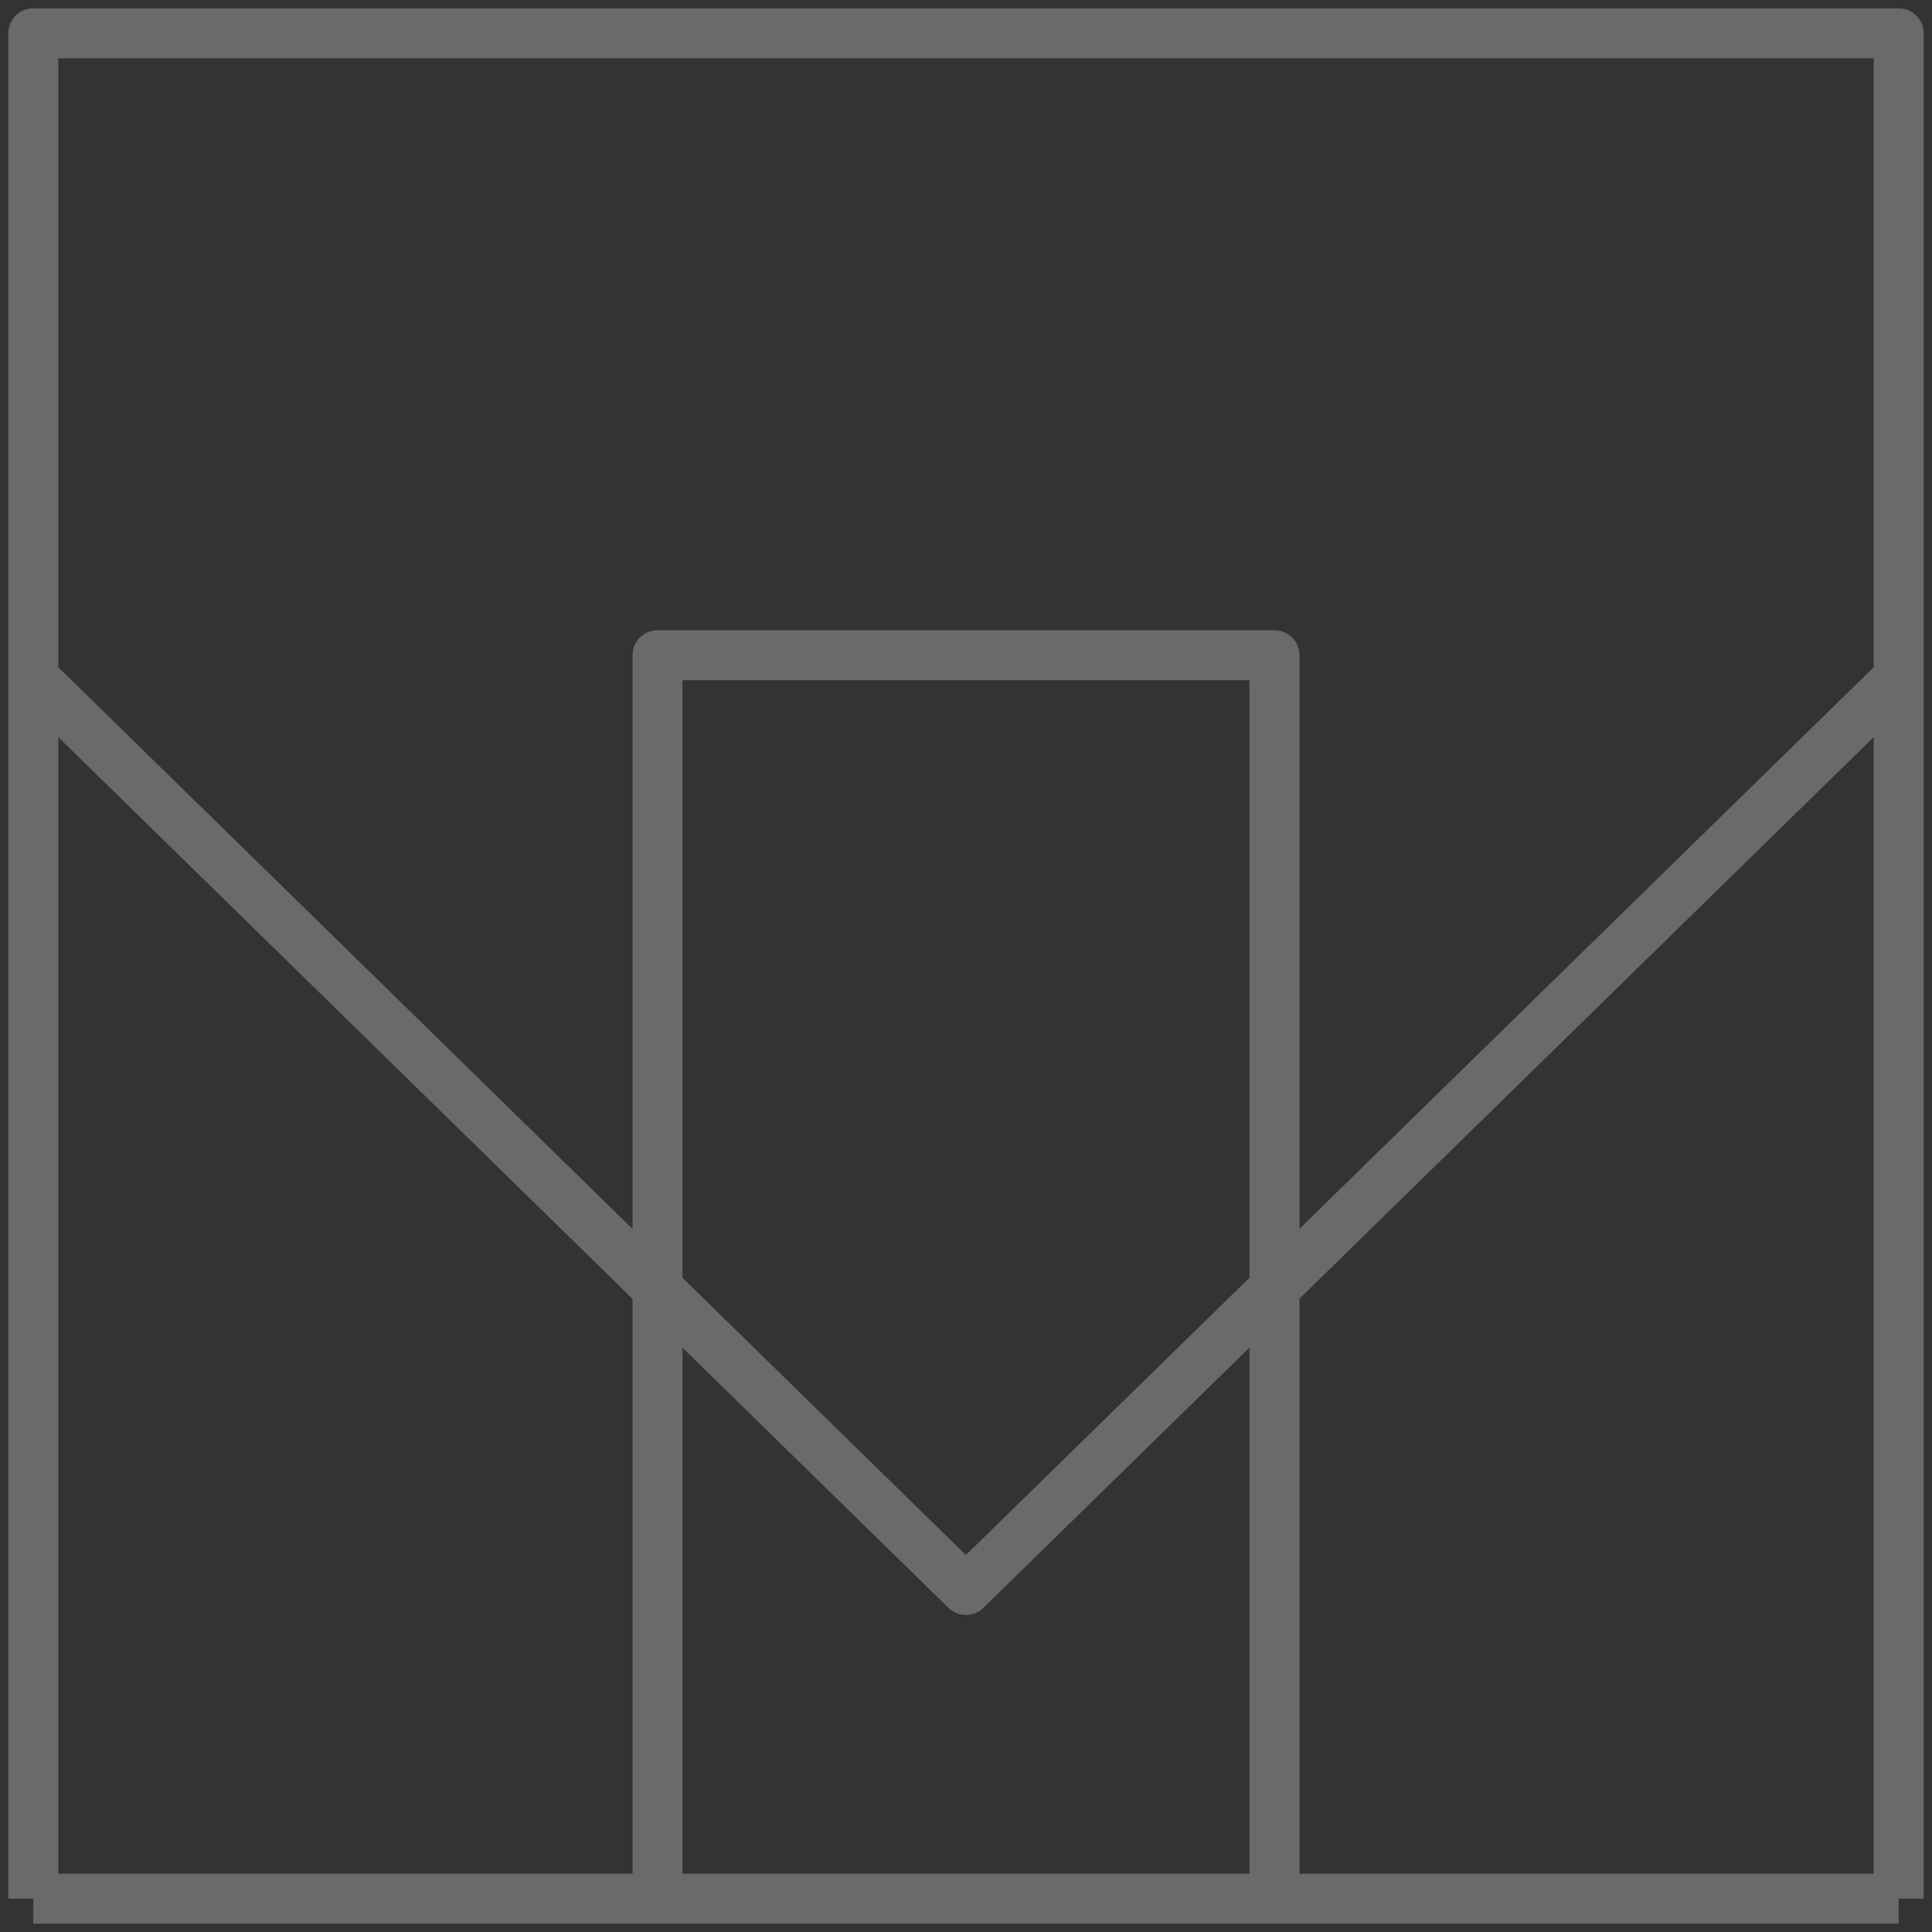 <svg xmlns="http://www.w3.org/2000/svg" width="58" height="58" viewBox="0 0 58 58" fill="none"><rect x="0" y="0" width="58" height="58" fill="#333333" stroke="none"/><path d="M57 57V1H1V57M57 57H38.261V19.67H19.739V57H1M57 57V20.346L28.997 47.732L1 20.346V57M57 57H1" stroke="white" stroke-opacity="0.27" stroke-width="1.5" stroke-linejoin="round"></path></svg>